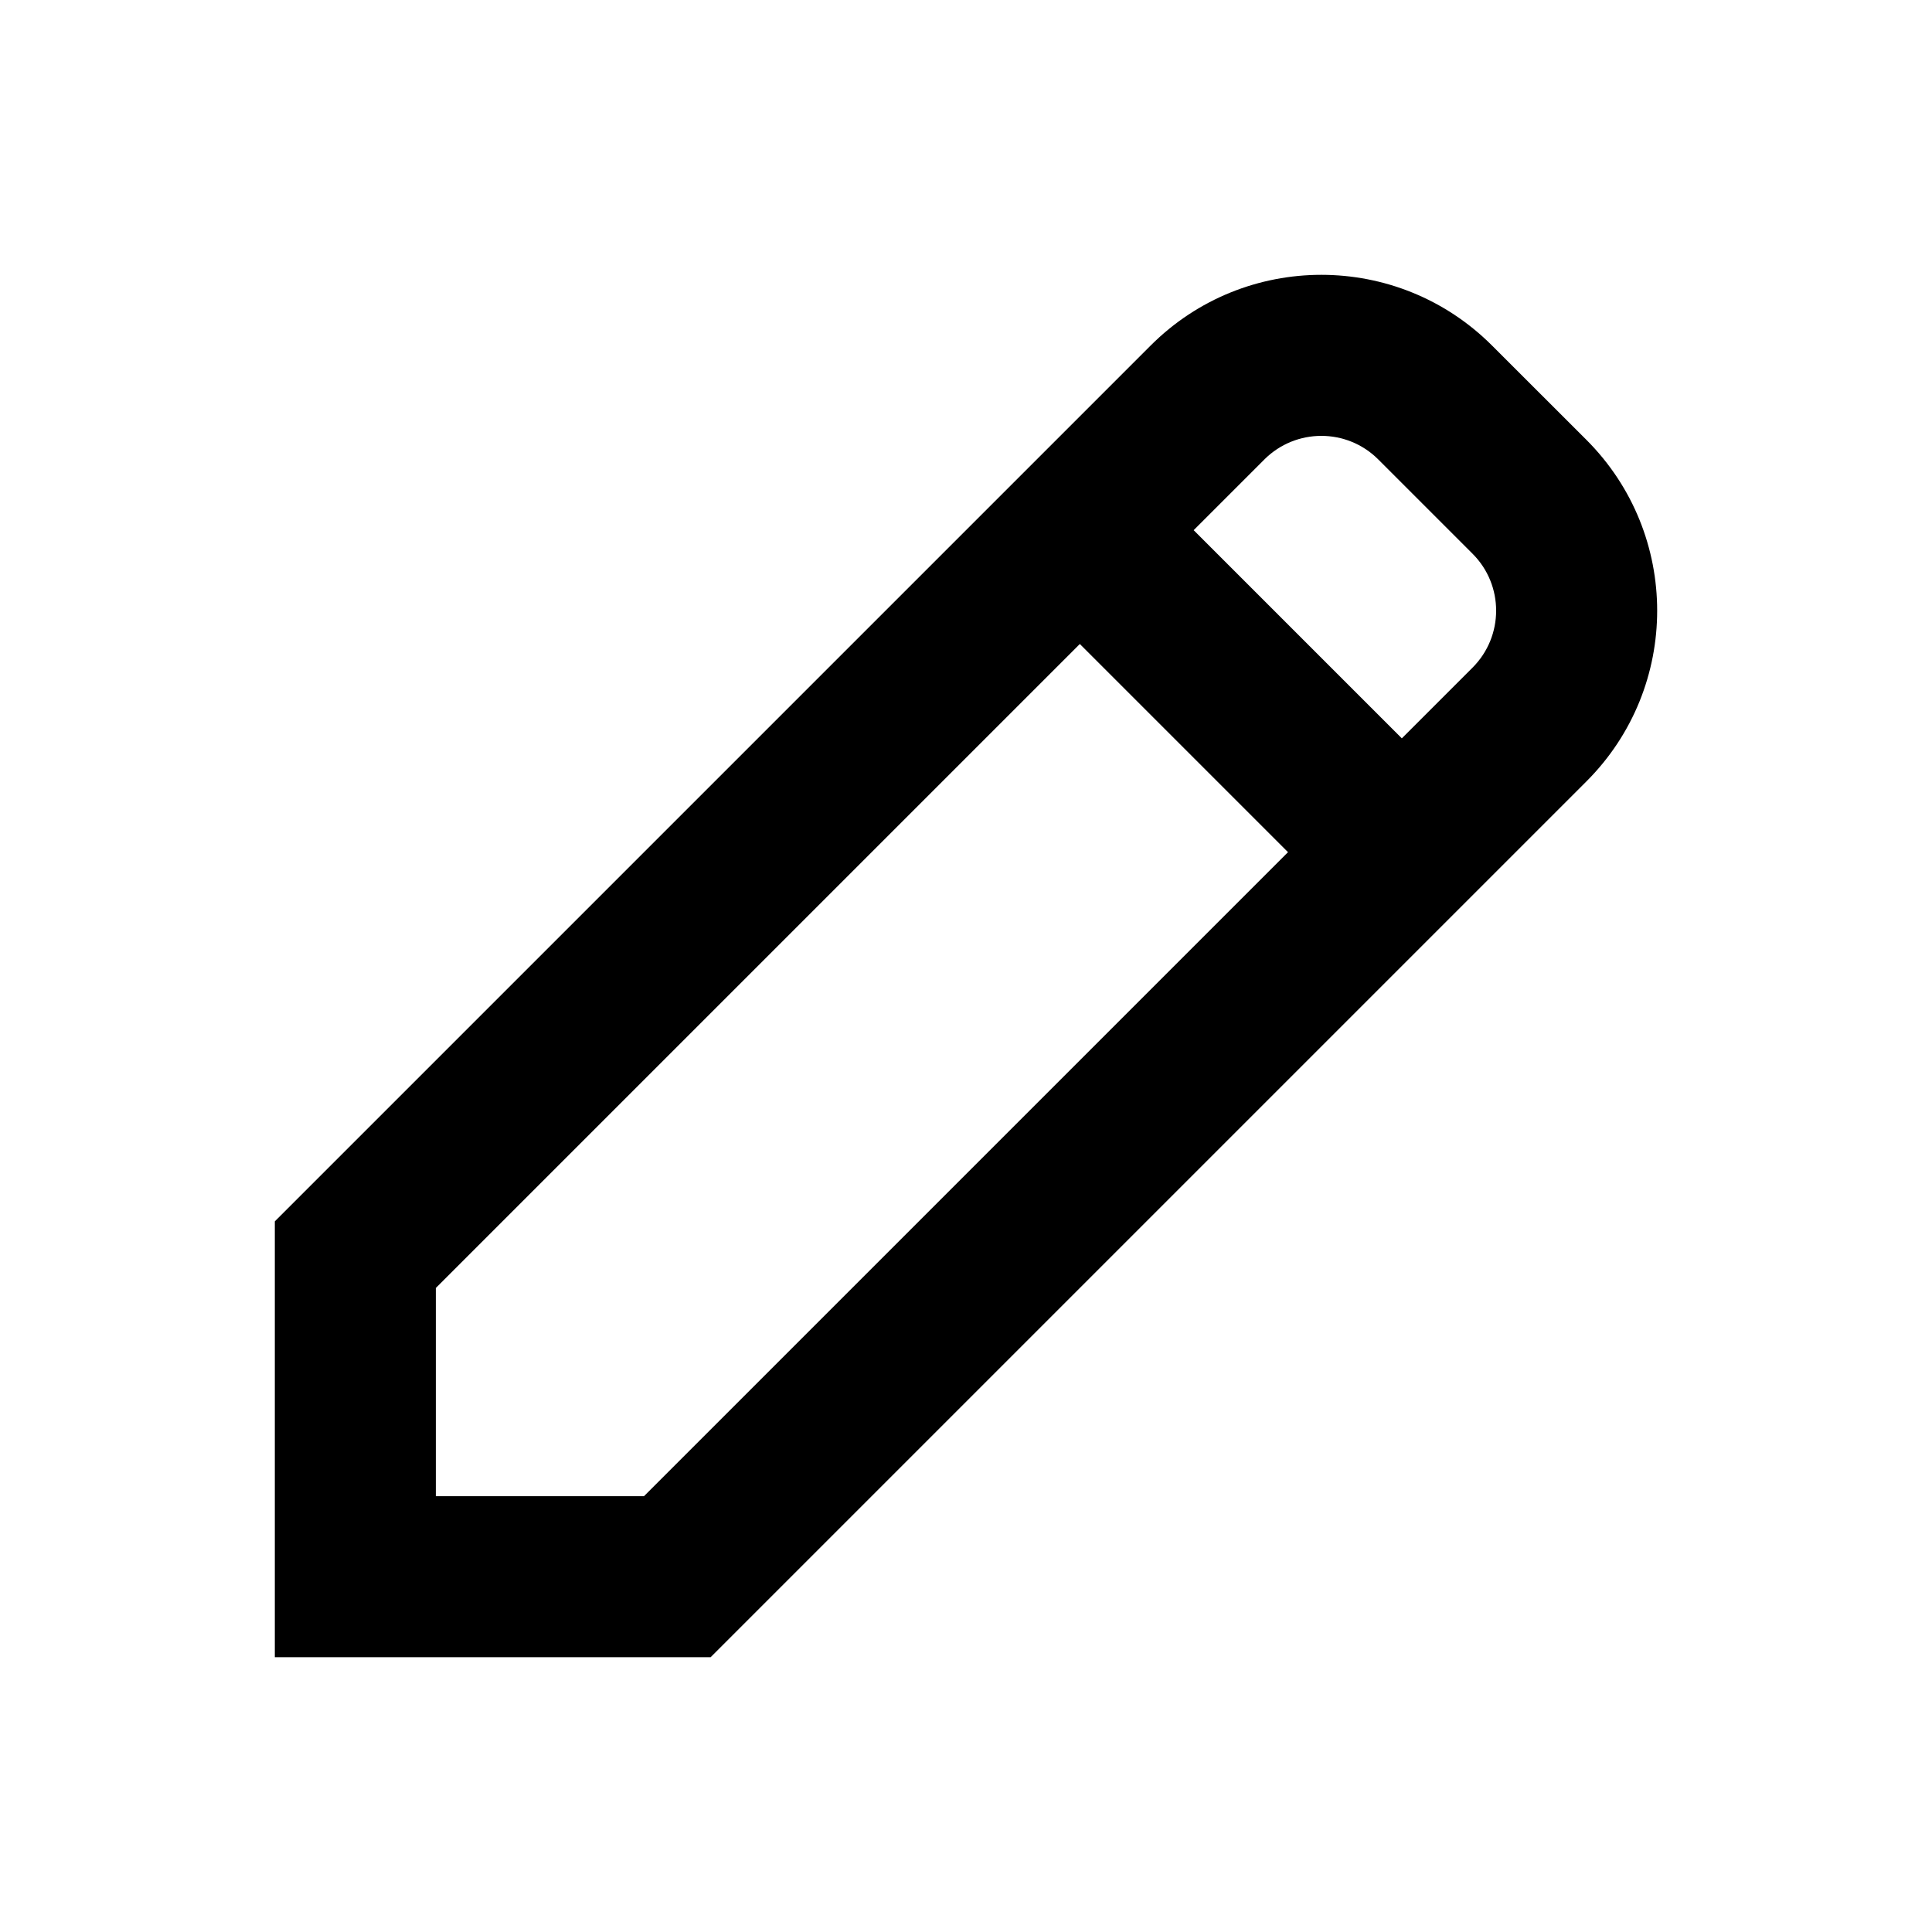 <svg width="24" height="24" viewBox="0 0 24 24" fill="none" xmlns="http://www.w3.org/2000/svg">
<path d="M14.293 4.293C15.464 3.121 17.364 3.121 18.535 4.293L19.707 5.464C20.879 6.636 20.879 8.536 19.707 9.707L8.828 20.586H3.414V15.172L14.293 4.293ZM17.121 5.707C16.731 5.317 16.098 5.317 15.707 5.707L14.828 6.586L17.414 9.172L18.293 8.293C18.683 7.902 18.683 7.269 18.293 6.879L17.121 5.707ZM16 10.586L13.414 8L5.414 16V18.586H8L16 10.586Z" fill="black"/>
</svg>
